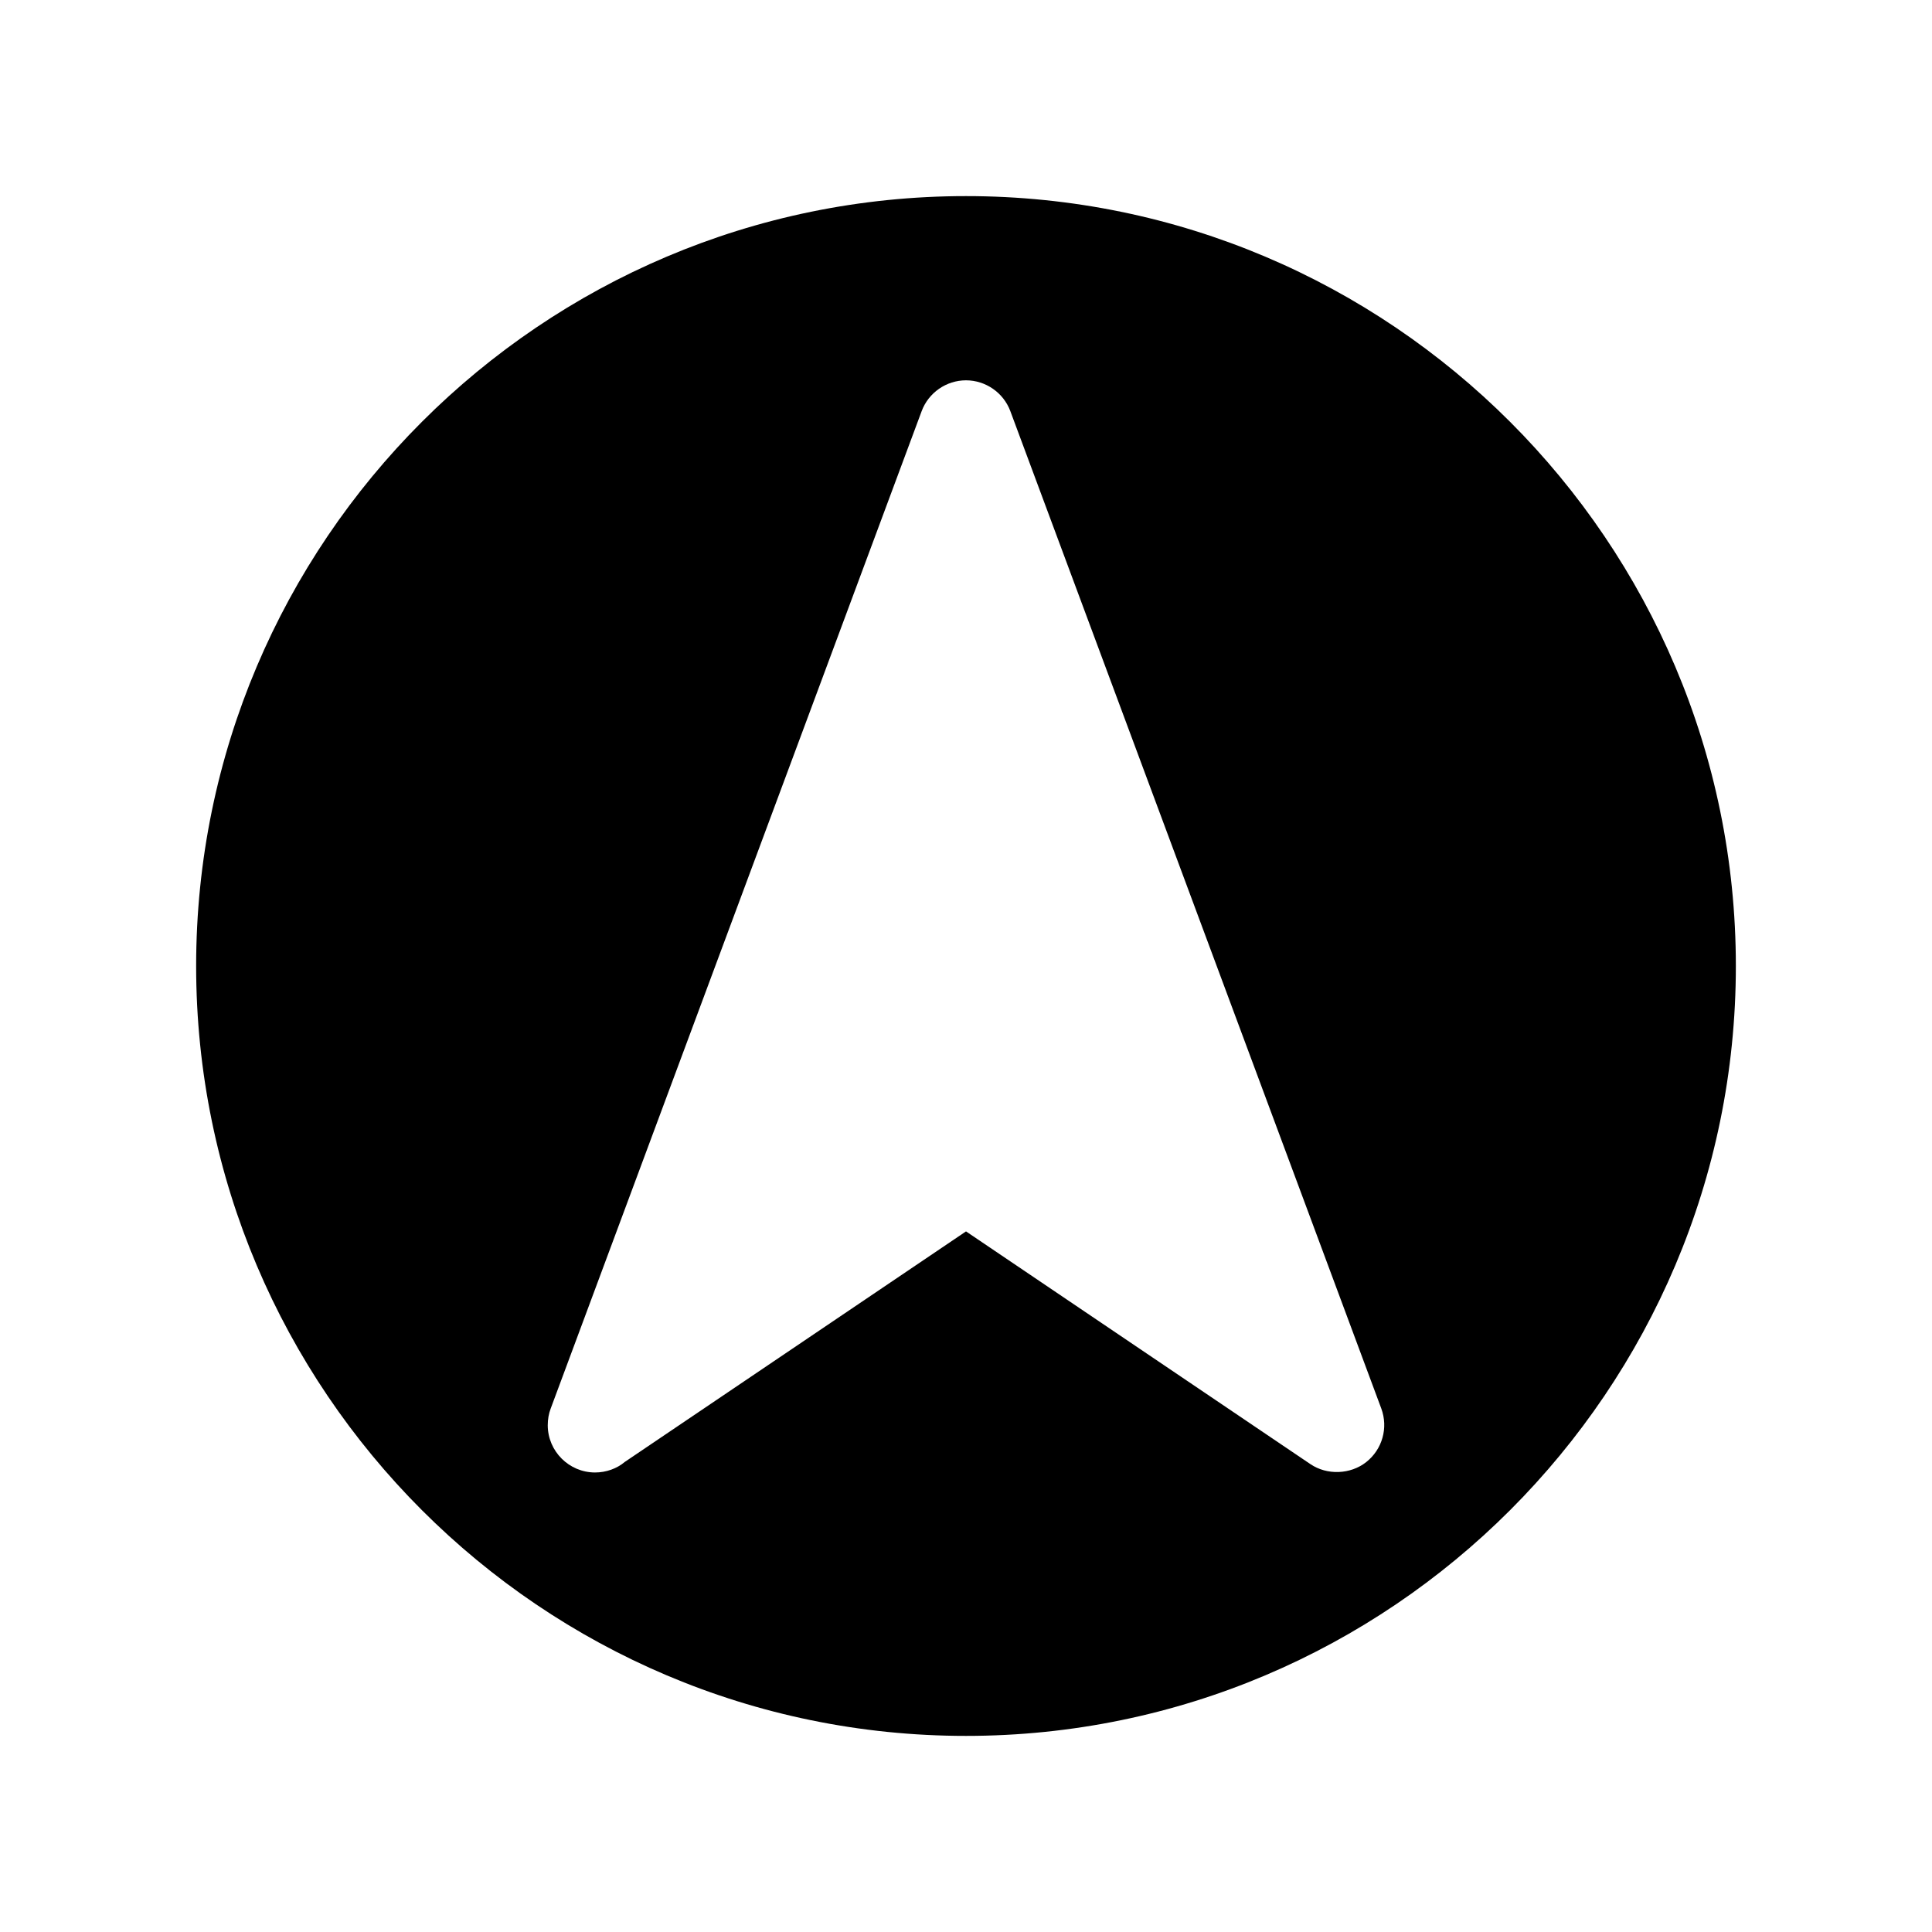 <?xml version="1.0" encoding="UTF-8"?>
<!-- Uploaded to: ICON Repo, www.iconrepo.com, Generator: ICON Repo Mixer Tools -->
<svg fill="#000000" width="800px" height="800px" version="1.1" viewBox="144 144 512 512" xmlns="http://www.w3.org/2000/svg">
 <path d="m400 604.03c112.5 0 204.02-91.527 204.02-204.03-0.004-112.5-91.523-204.03-204.02-204.03-112.5 0-204.02 91.523-204.02 204.03 0 112.5 91.52 204.03 204.02 204.03zm-110.05-86.781 98.297-264.29c1.812-4.887 6.535-8.172 11.75-8.172 5.211 0 9.934 3.281 11.75 8.164l98.305 264.31c1.895 5.121 0.289 10.832-4.004 14.219-4.184 3.281-10.359 3.512-14.77 0.531l-91.277-61.68-90.449 61.109c-2.047 1.738-4.914 2.781-7.856 2.781-6.875 0-12.496-5.59-12.539-12.469 0-1.645 0.266-3.125 0.793-4.508z"/>
</svg>